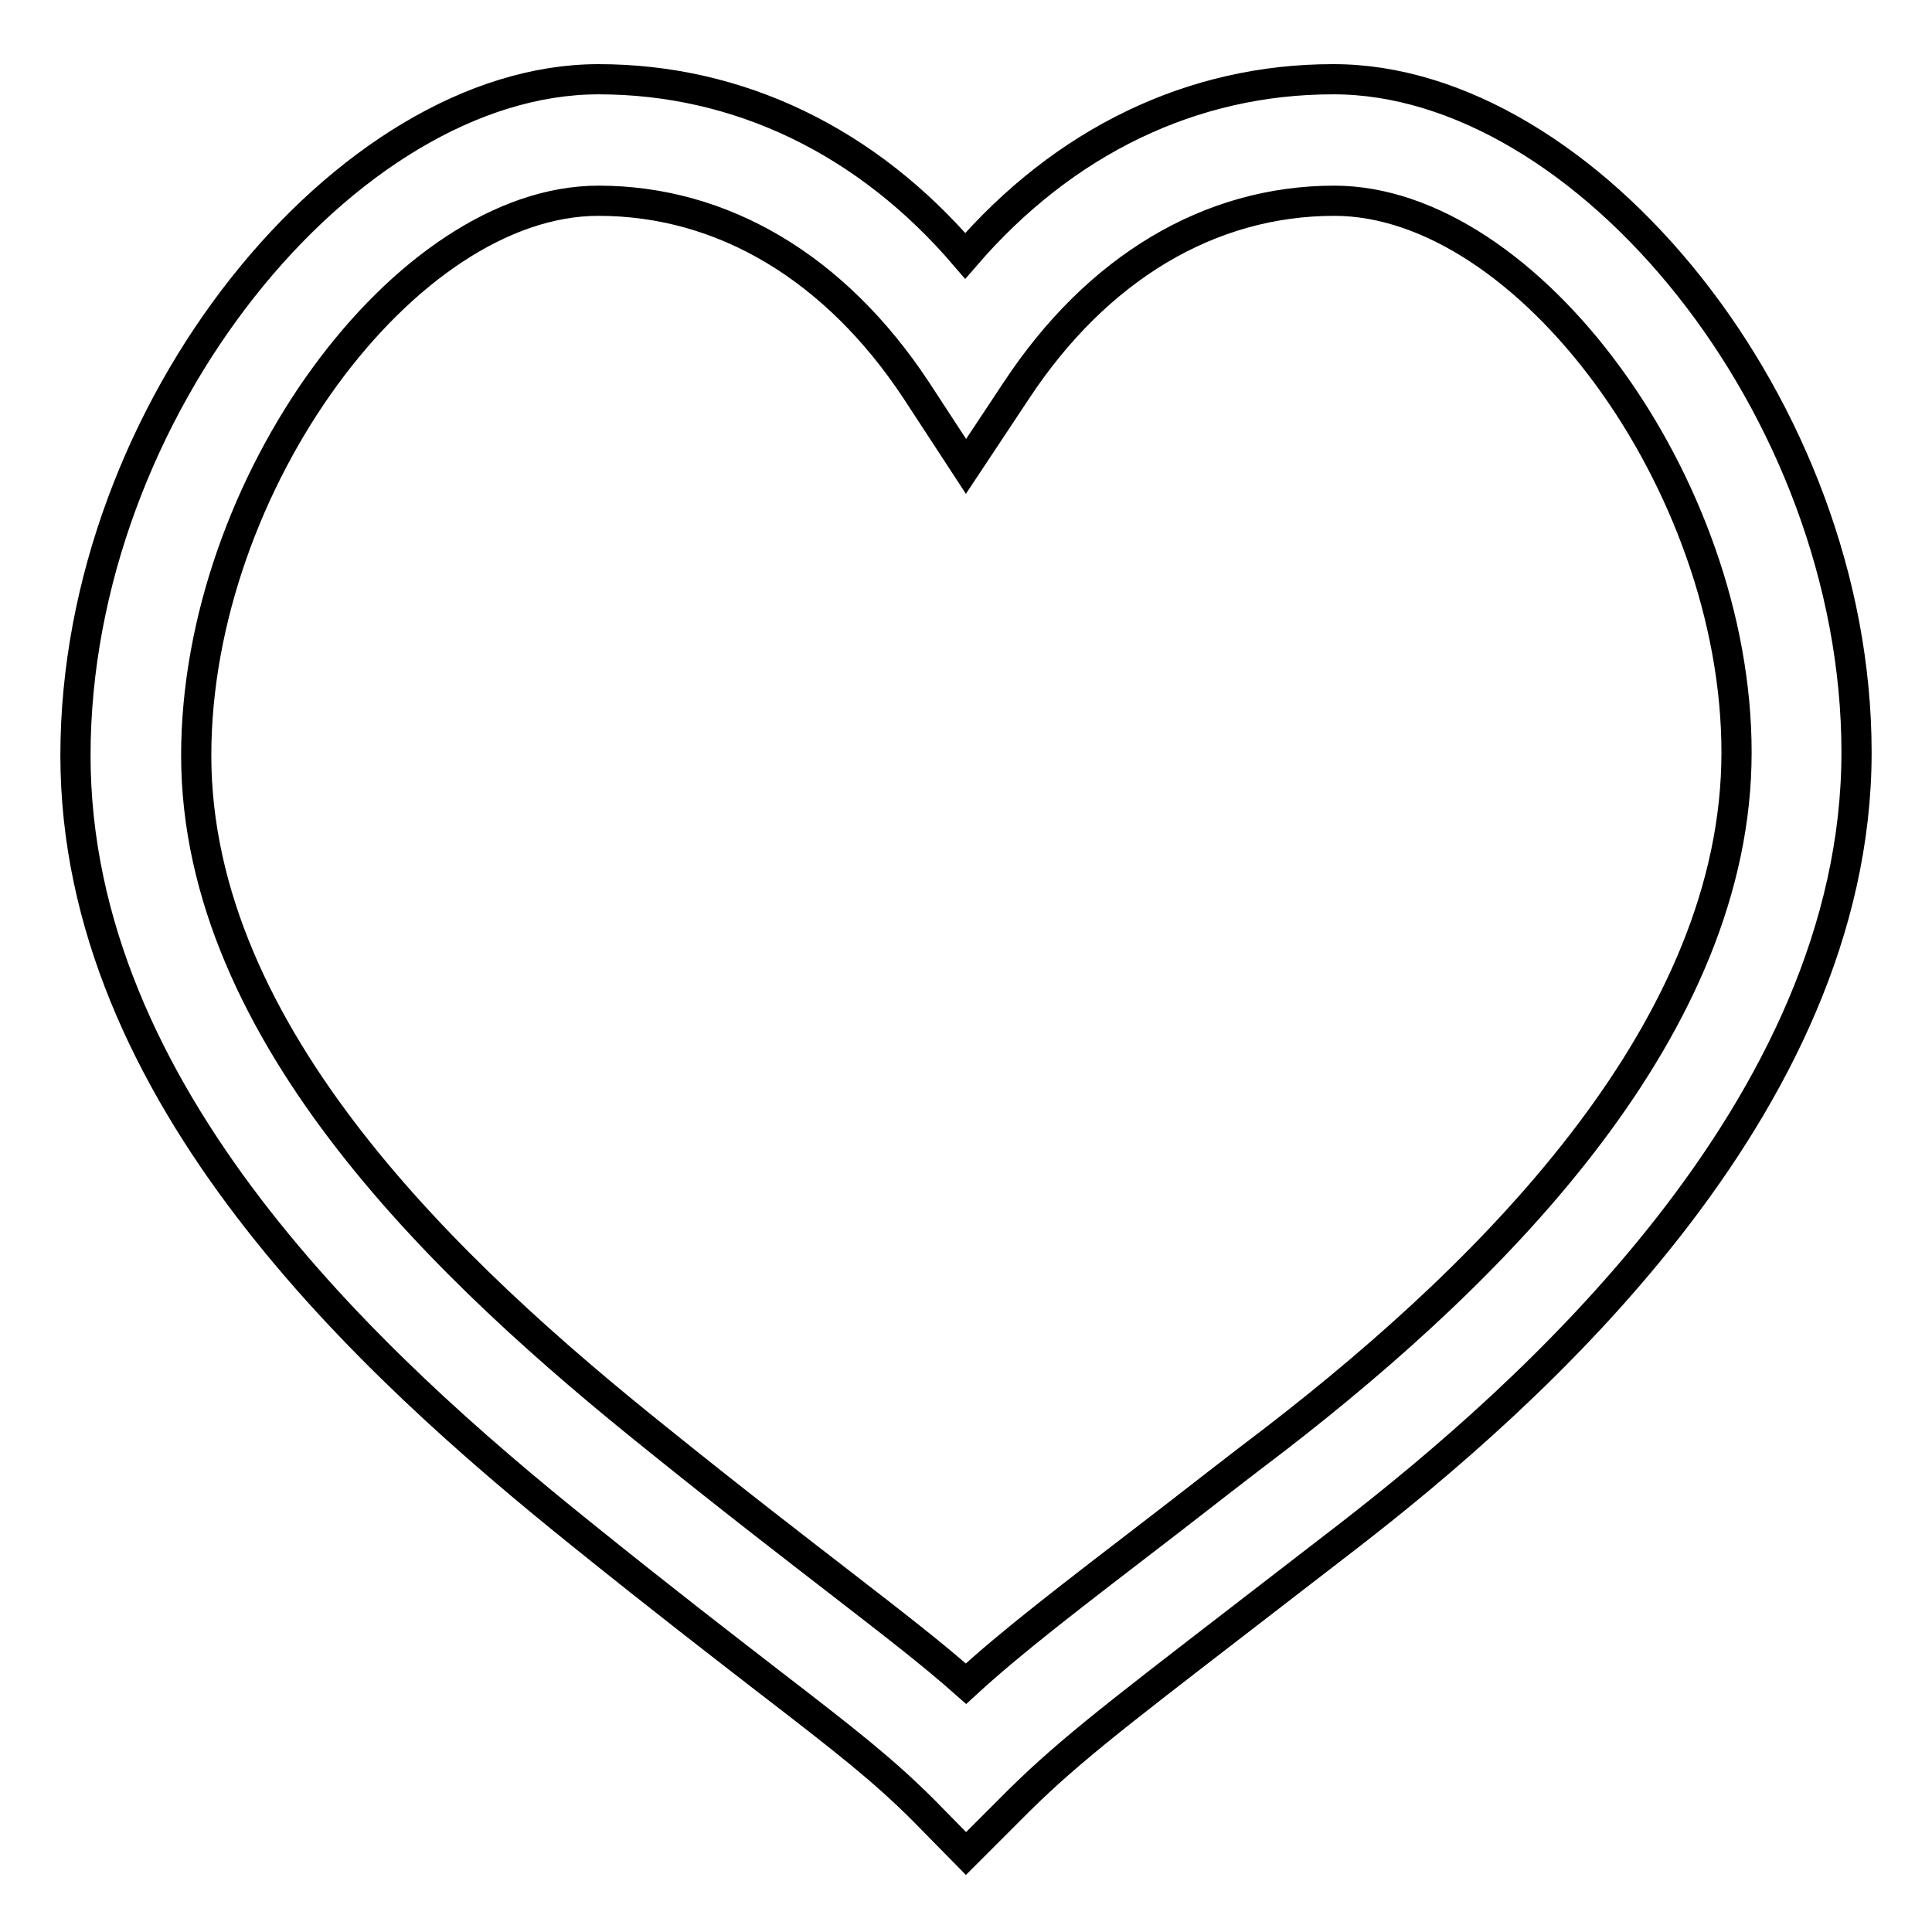 <?xml version="1.0" encoding="utf-8"?>
<!-- Svg Vector Icons : http://www.onlinewebfonts.com/icon -->
<!DOCTYPE svg PUBLIC "-//W3C//DTD SVG 1.1//EN" "http://www.w3.org/Graphics/SVG/1.1/DTD/svg11.dtd">
<svg version="1.1" xmlns="http://www.w3.org/2000/svg" xmlns:xlink="http://www.w3.org/1999/xlink" x="0px" y="0px" viewBox="0 0 256 256" enable-background="new 0 0 256 256" xml:space="preserve">
<g> <path stroke-width="4" fill-opacity="0" stroke="#000000"  d="M128,245.6l-5.6-5.7c-5.4-5.4-10.4-9.3-20.4-17c-6.2-4.8-14-10.8-24.8-19.5C48.8,180.6,10,145,10,100.1 c0-45.9,36-89.6,69.3-89.6c18.6,0,35.6,8.2,48.6,23.4c13.1-15.2,30.1-23.4,48.7-23.4C210,10.4,246,54,246,99.7 c0,47.2-43.8,85.6-67.3,103.8c-5.3,4.1-10,7.7-14,10.8c-17.9,13.8-23.9,18.4-31,25.6L128,245.6z M79.3,26.6 C53.7,26.6,26,64.2,26,100.1c0,37.1,33.8,68.7,61,90.5c10.8,8.7,18.5,14.6,24.7,19.4c7.1,5.5,11.9,9.2,16.3,13.1 c6.1-5.6,13.3-11.1,27.1-21.7c4-3.1,8.6-6.7,14-10.8c29.5-22.8,61-54.7,61-90.9c0-35.6-27.7-73.1-53.3-73.1 c-16.5,0-31.4,8.9-42.1,25.1L128,61.8l-6.6-10.1C110.7,35.5,95.8,26.6,79.3,26.6z"/></g>
</svg>